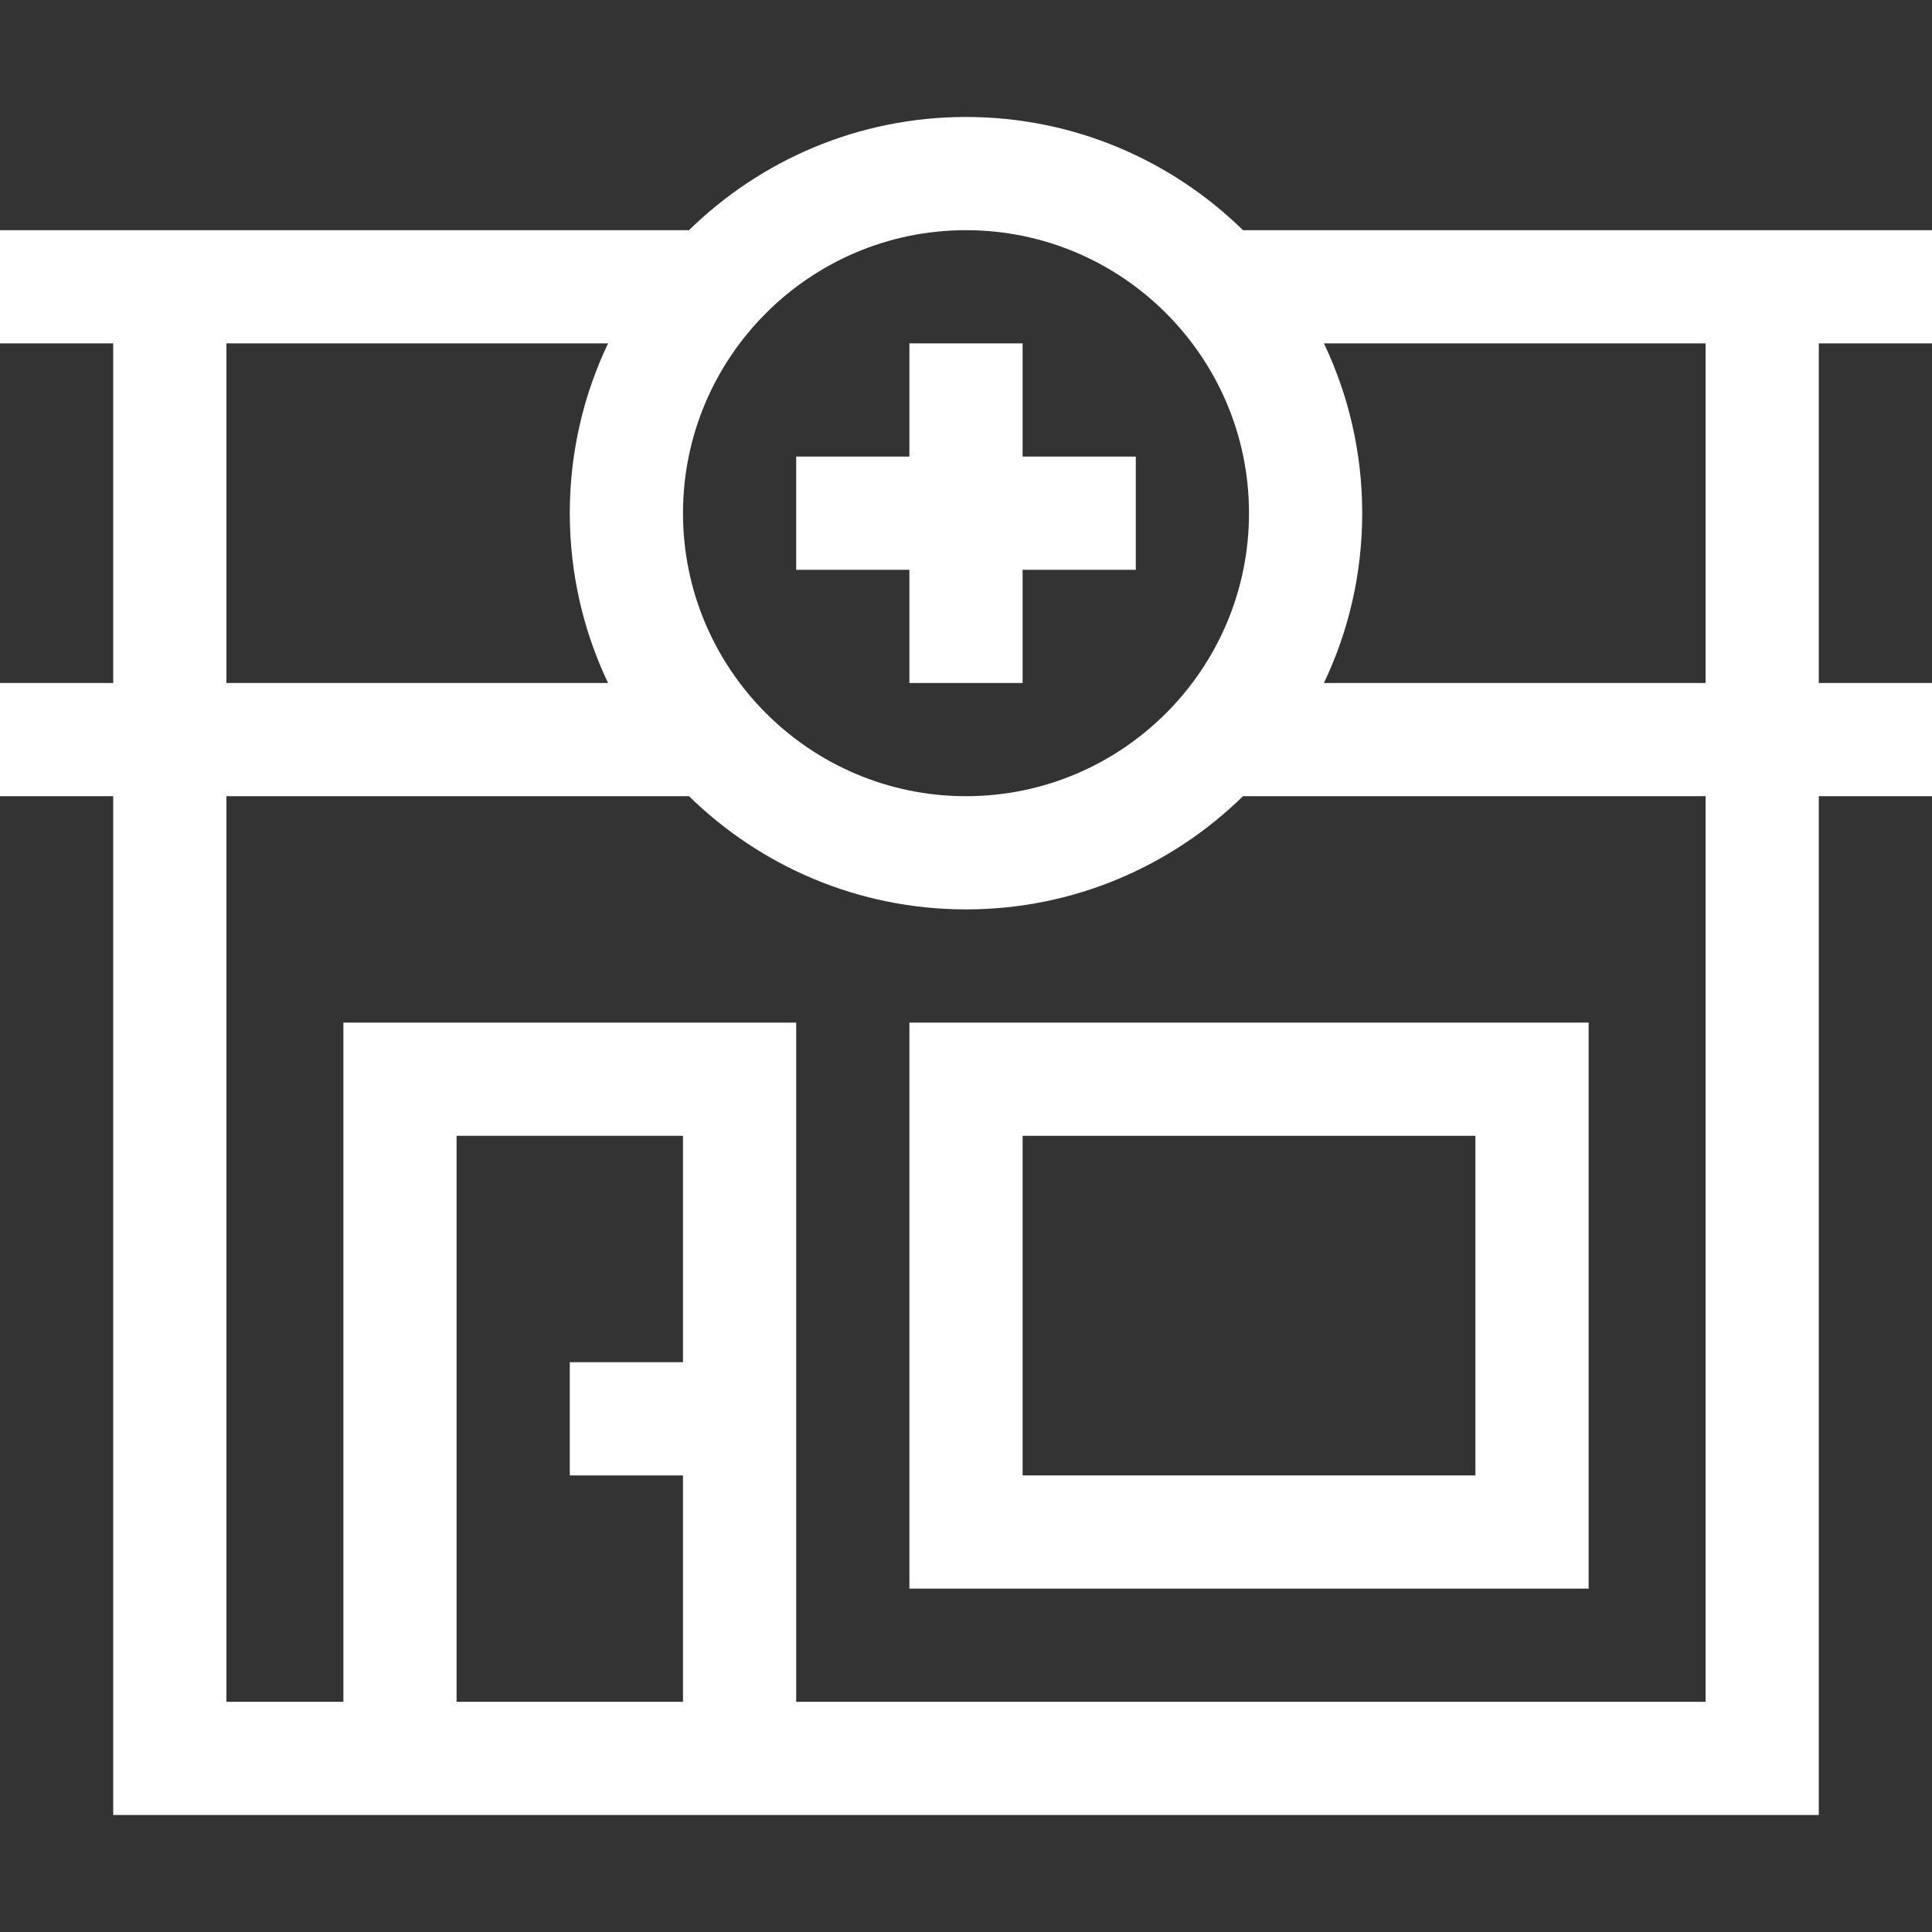 <svg xmlns="http://www.w3.org/2000/svg" xmlns:xlink="http://www.w3.org/1999/xlink" width="512" height="512" x="0" y="0" viewBox="0 0 512 512" style="enable-background:new 0 0 512 512" xml:space="preserve"><rect x="0" y="0" width="512" height="512" fill="#333333" stroke="none"/><g><path d="M241 421h180V271H241zm30-120h120v90H271zM241 181h30v-30h30v-30h-30V91h-30v30h-30v30h30z" fill="#ffffff" opacity="1" data-original="#000000"></path><path d="M512 91V61H329.404C310.458 42.454 284.544 31 256 31c-28.543 0-54.458 11.454-73.404 30H0v30h30v90H0v30h30v270h452V211h30v-30h-30V91zM256 61c41.355 0 75 33.645 75 75s-33.645 75-75 75-75-33.645-75-75 33.645-75 75-75zM60 91h101.145c-6.5 13.646-10.145 28.905-10.145 45s3.645 31.354 10.145 45H60zm61 360V301h60v60h-30v30h30v60zm331 0H211V271H91v180H60V211h122.596c18.946 18.546 44.86 30 73.404 30s54.458-11.454 73.404-30H452zm0-270H350.855c6.5-13.646 10.145-28.905 10.145-45s-3.645-31.354-10.145-45H452z" fill="#ffffff" opacity="1" data-original="#000000"></path></g></svg>